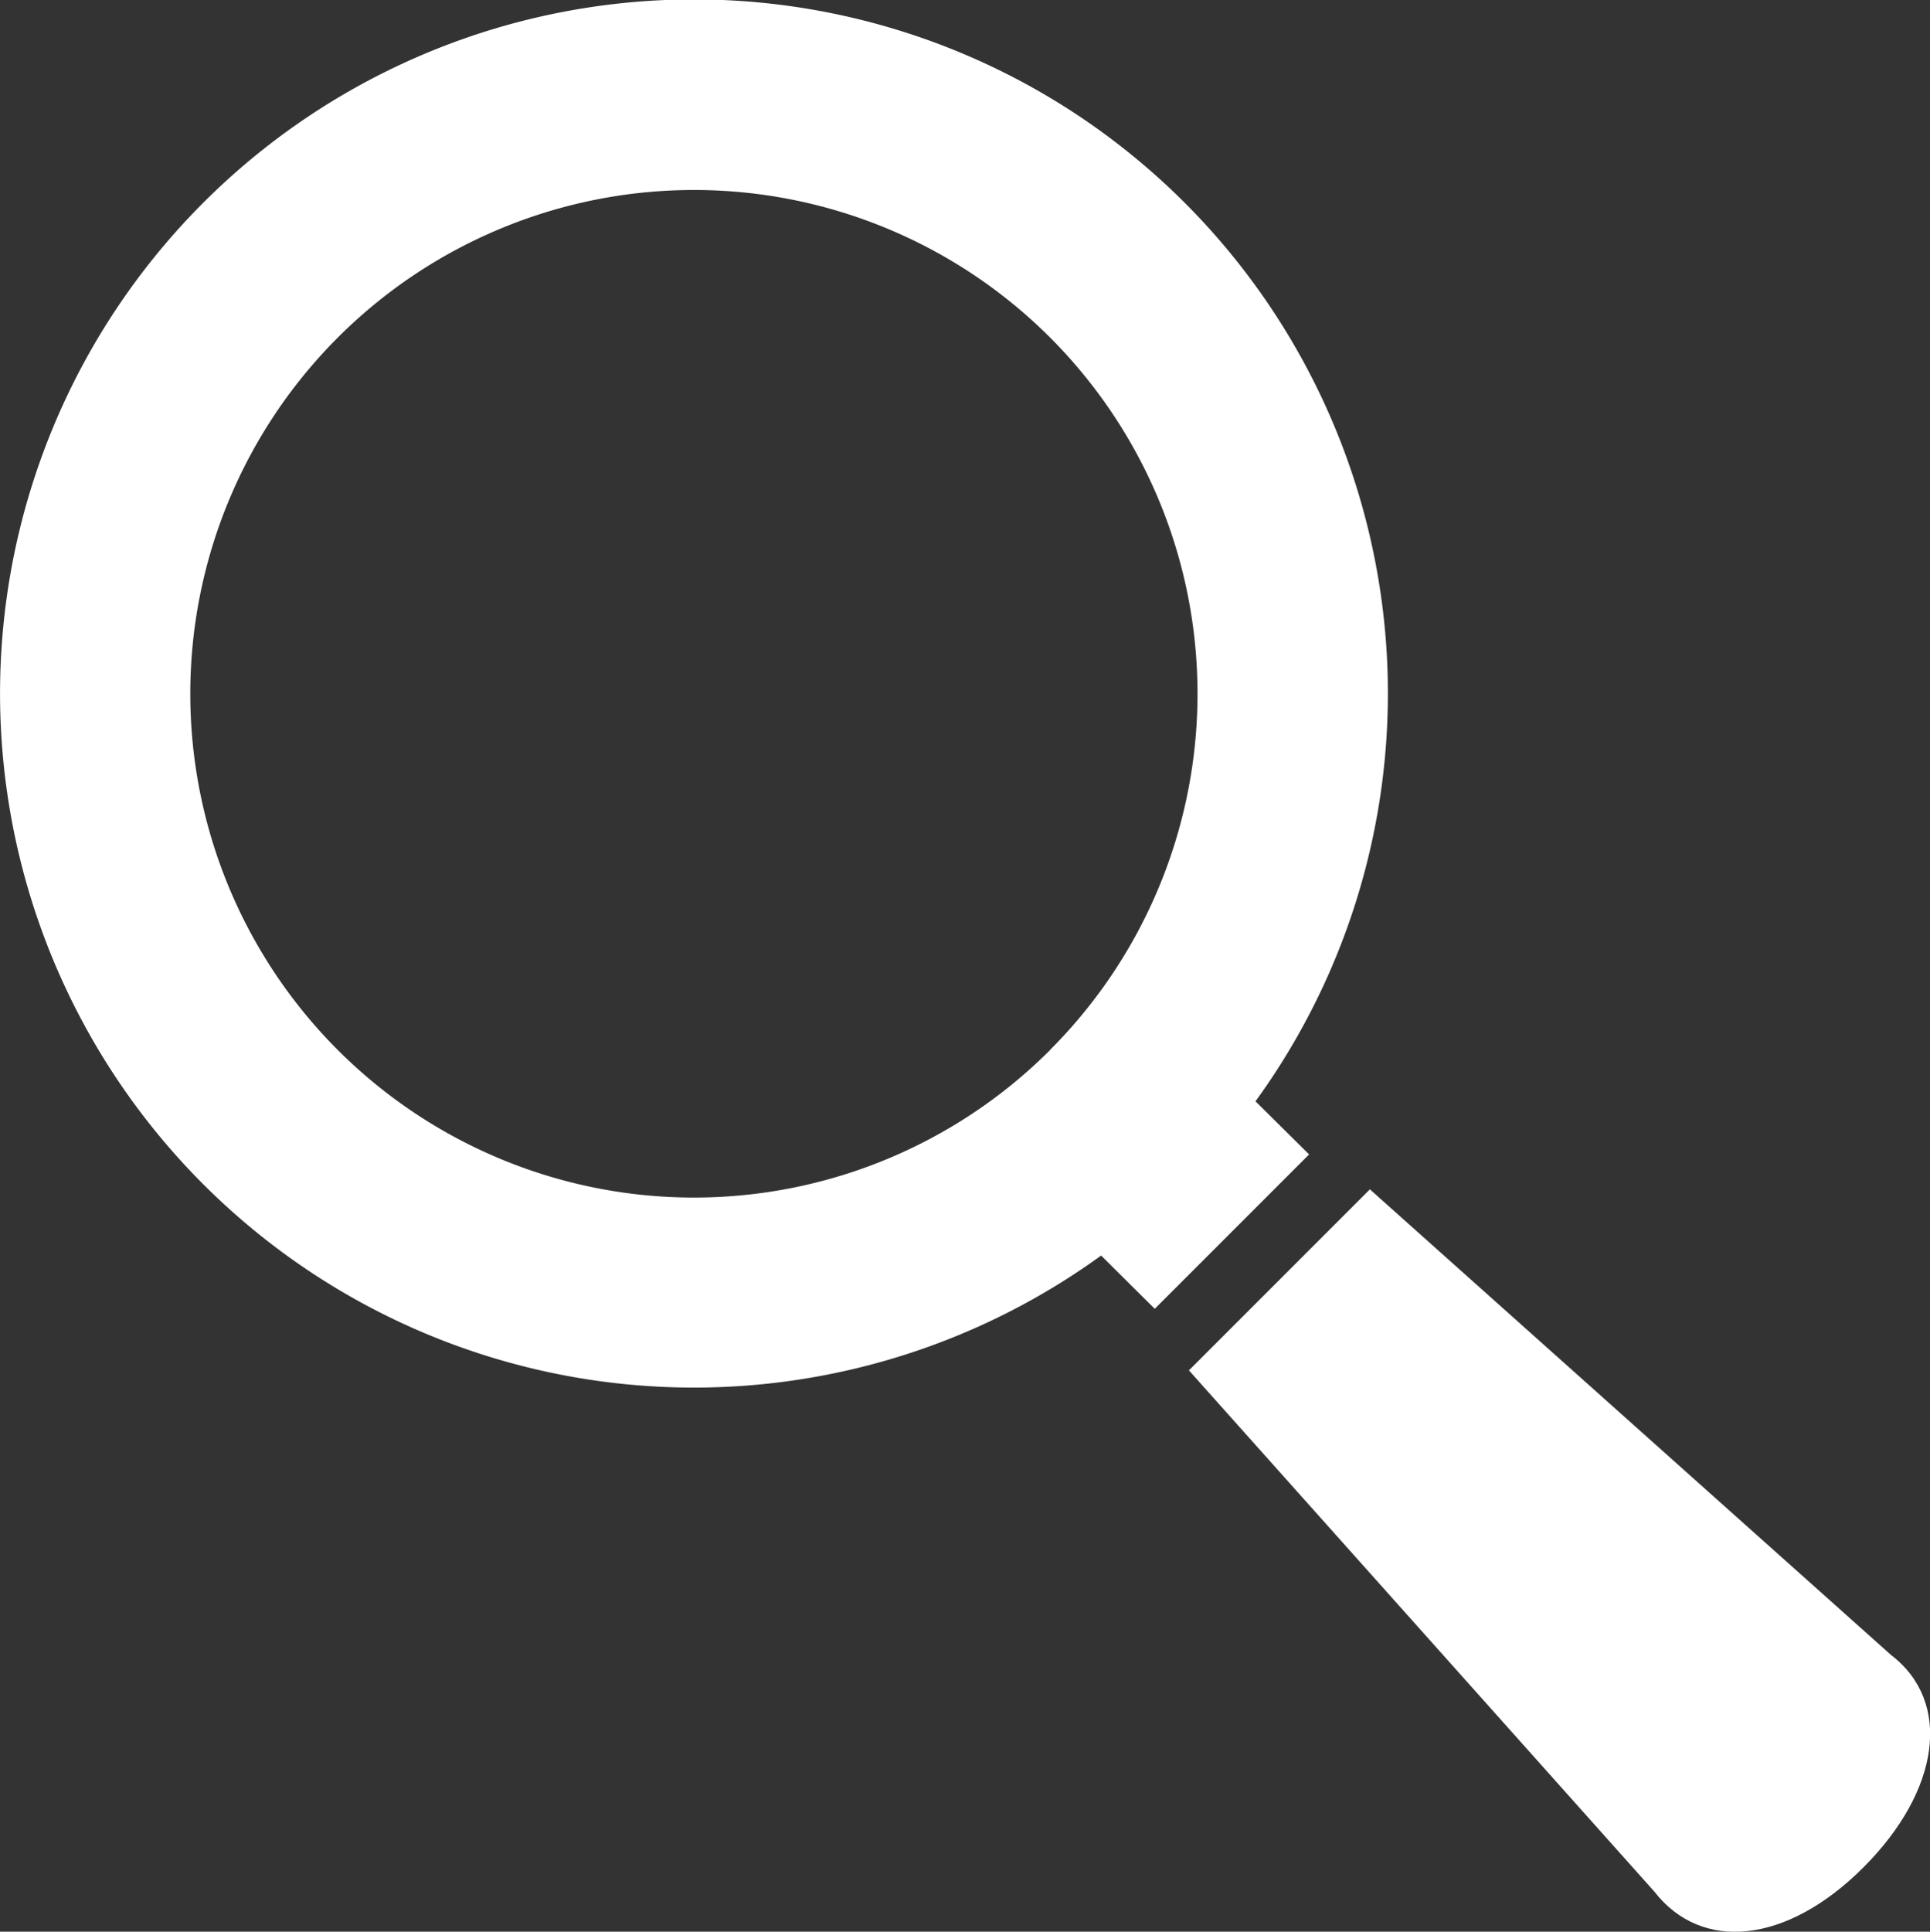 <svg xmlns="http://www.w3.org/2000/svg" width="25.371" height="25.387" viewBox="0 0 25.371 25.387"><rect x="0" y="0" width="25.371" height="25.387" fill="#333333" stroke="none"/><g transform="translate(-0.159 0.001)"><path d="M16.663,14.473A9.122,9.122,0,1,0,14.634,16.5l.705.7,2.029-2.029Zm-2.7-.674a6.621,6.621,0,1,1,0-9.364A6.622,6.622,0,0,1,13.96,13.8Z" fill="#fff"/><path d="M324.59,321.3l-6.85-6.119-2.379,2.379,6.119,6.851c.622.8,1.743.687,2.749-.32S325.4,321.919,324.59,321.3Z" transform="translate(-299.573 -299.551)" fill="#fff"/></g></svg>